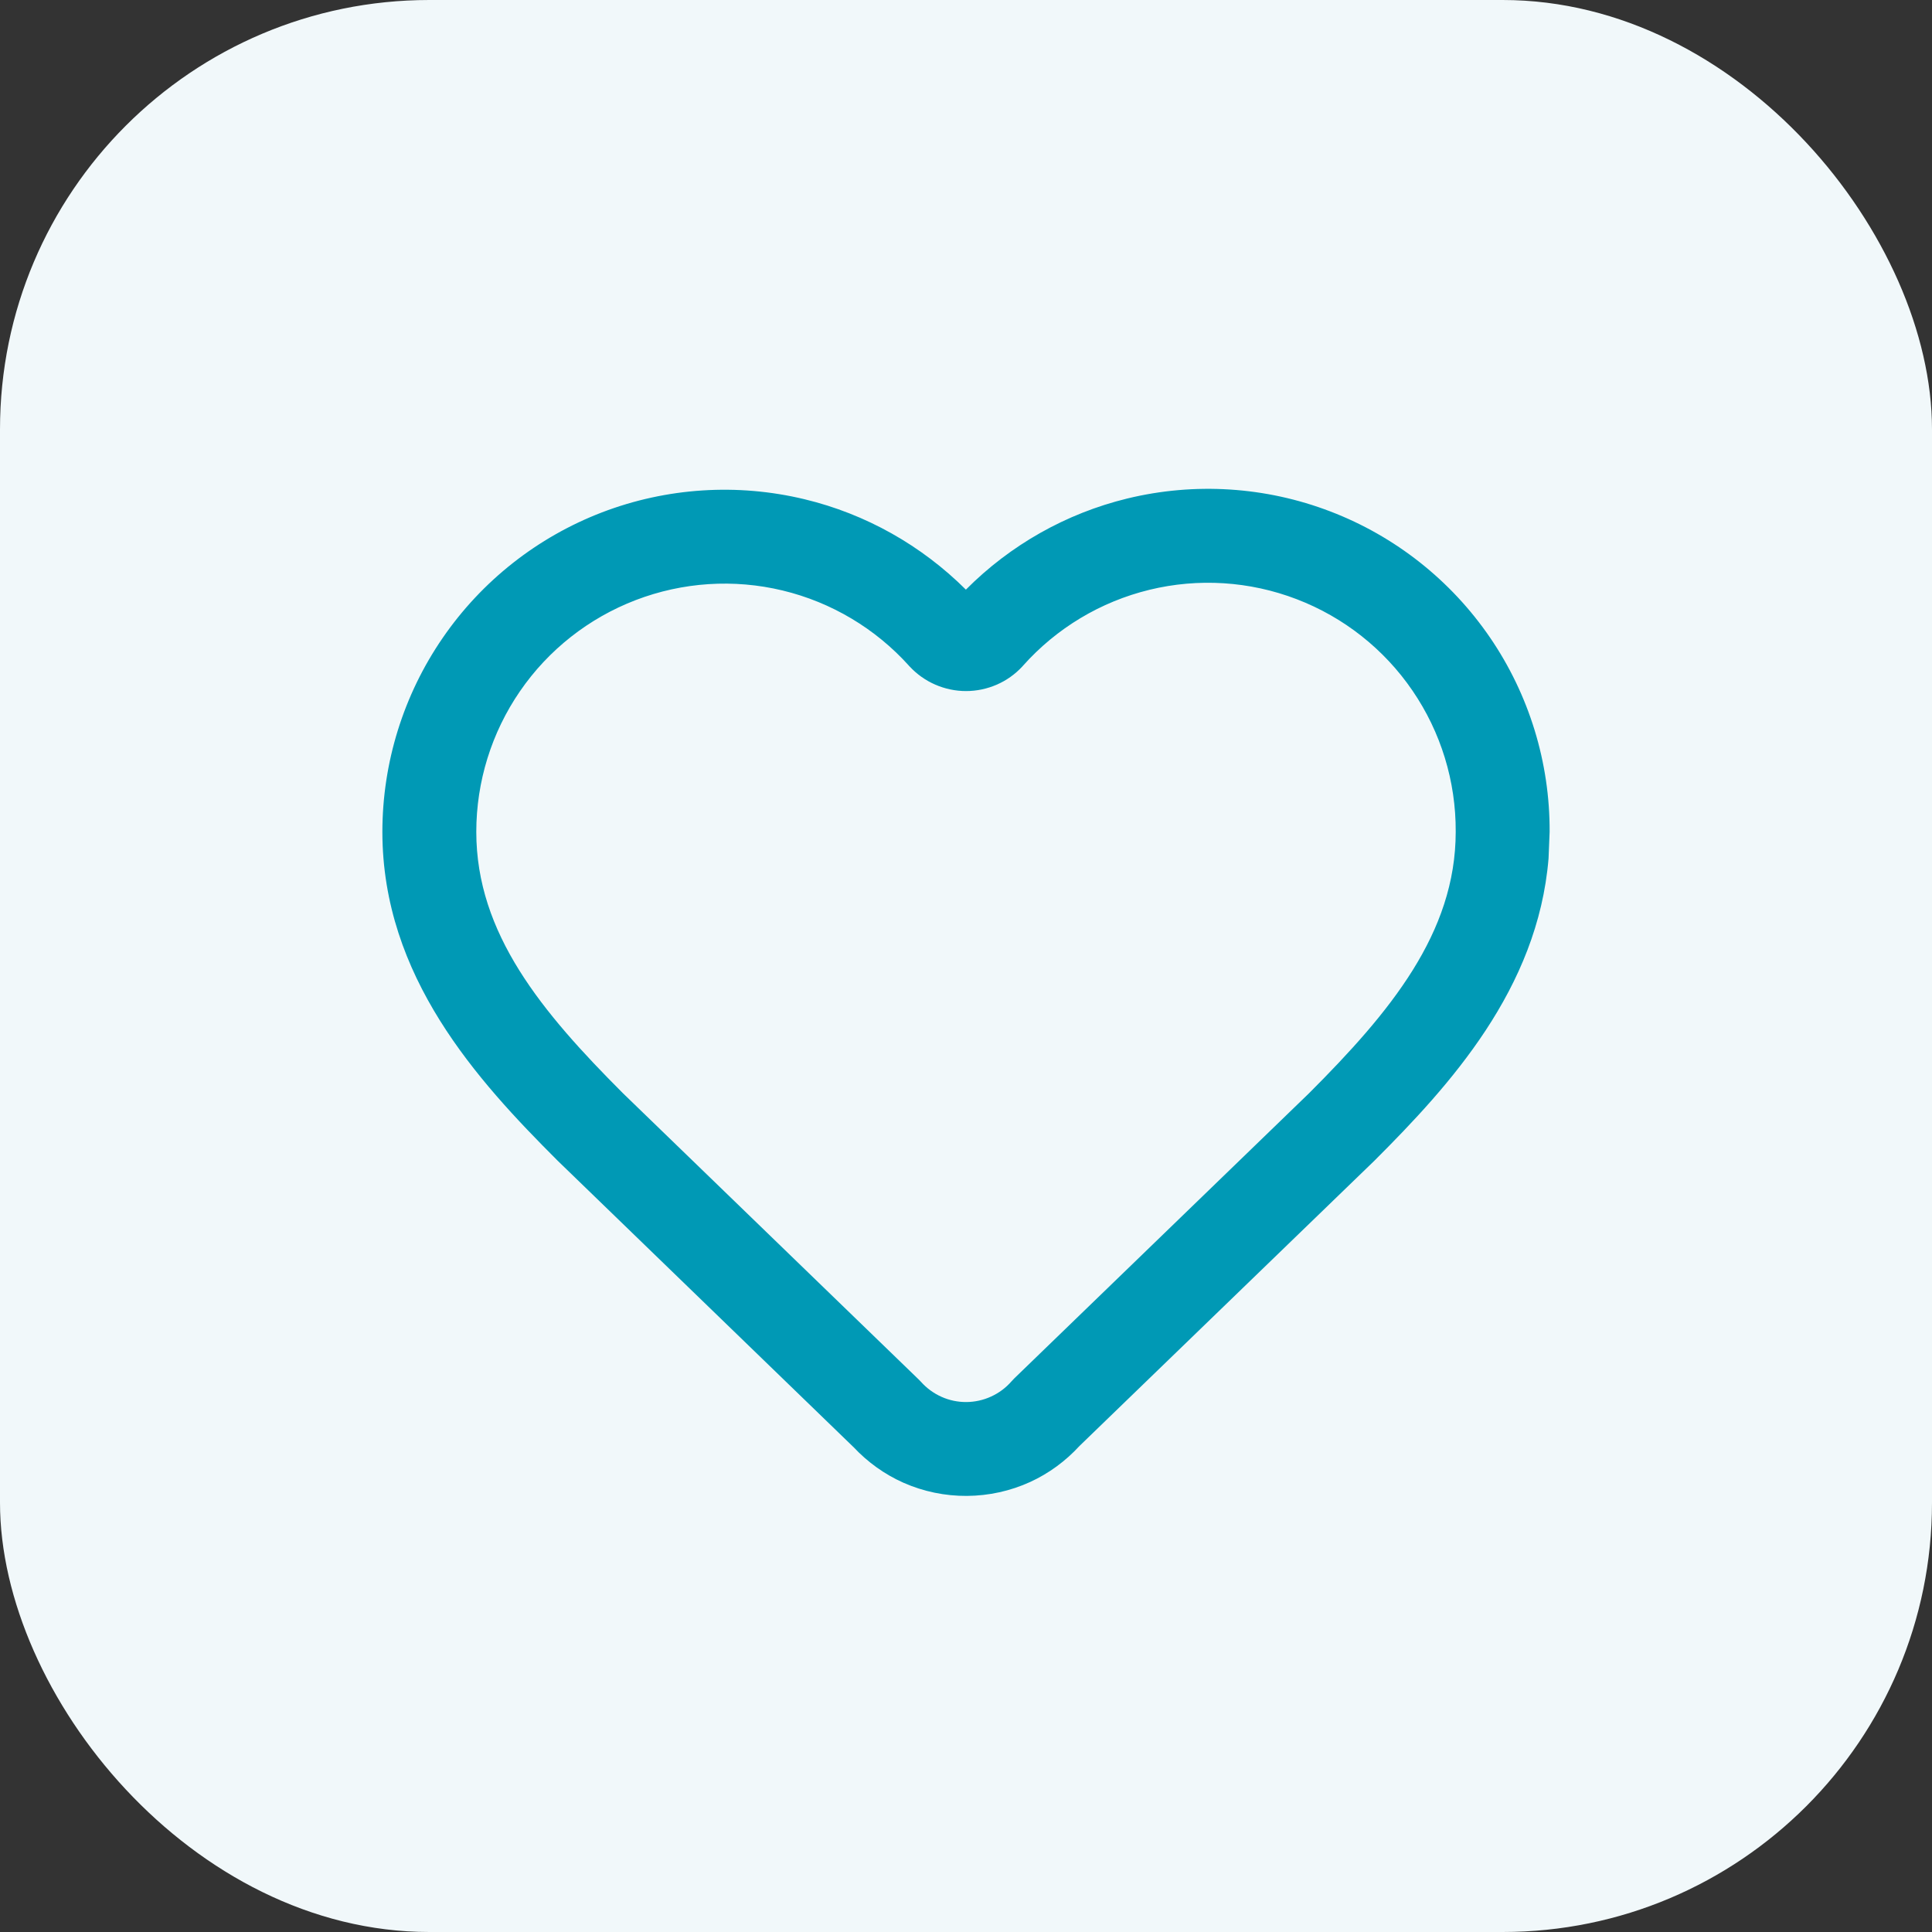 <svg width="36" height="36" viewBox="0 0 36 36" fill="none" xmlns="http://www.w3.org/2000/svg">
<rect x="0" y="0" width="36" height="36" fill="#333333" stroke="none"/>
<rect width="36" height="36" rx="8" fill="#F1F8FA"/>
<path d="M21.005 9.289C22.261 8.984 23.581 9.067 24.789 9.53C25.996 9.992 27.034 10.812 27.764 11.879C28.493 12.945 28.881 14.209 28.875 15.5L28.855 15.995C28.655 18.429 27.014 20.224 25.619 21.619L25.609 21.629L20.116 26.942C19.857 27.224 19.547 27.453 19.199 27.613C18.828 27.783 18.426 27.871 18.018 27.874C17.61 27.877 17.206 27.793 16.833 27.628C16.48 27.471 16.163 27.242 15.9 26.96V26.961L10.392 21.629L10.382 21.619C8.895 20.132 7.126 18.199 7.125 15.5C7.126 14.211 7.517 12.951 8.248 11.888C8.978 10.825 10.014 10.009 11.218 9.547C12.423 9.086 13.739 9.001 14.993 9.303C16.133 9.577 17.17 10.163 17.998 10.987C18.823 10.157 19.863 9.567 21.005 9.289ZM8.875 15.5C8.875 17.397 10.1 18.862 11.608 20.371L17.117 25.703L17.161 25.748C17.267 25.867 17.398 25.963 17.544 26.028C17.689 26.093 17.847 26.126 18.006 26.125C18.166 26.124 18.324 26.089 18.469 26.022C18.614 25.956 18.744 25.859 18.849 25.738L18.9 25.684L24.392 20.371C25.899 18.863 27.125 17.388 27.125 15.5V15.496C27.13 14.559 26.849 13.642 26.319 12.868C25.79 12.094 25.037 11.5 24.162 11.165C23.286 10.829 22.329 10.768 21.418 10.99C20.507 11.212 19.686 11.705 19.062 12.405C19.058 12.411 19.053 12.416 19.048 12.421C18.914 12.565 18.752 12.68 18.572 12.758C18.392 12.836 18.197 12.877 18 12.877C17.804 12.877 17.609 12.836 17.429 12.758C17.249 12.68 17.086 12.565 16.952 12.421L16.94 12.41V12.408C16.314 11.712 15.492 11.222 14.583 11.003C13.673 10.784 12.719 10.847 11.845 11.182C10.971 11.517 10.219 12.109 9.689 12.88C9.159 13.651 8.875 14.565 8.875 15.5Z" fill="#0099B5"/>
</svg>
